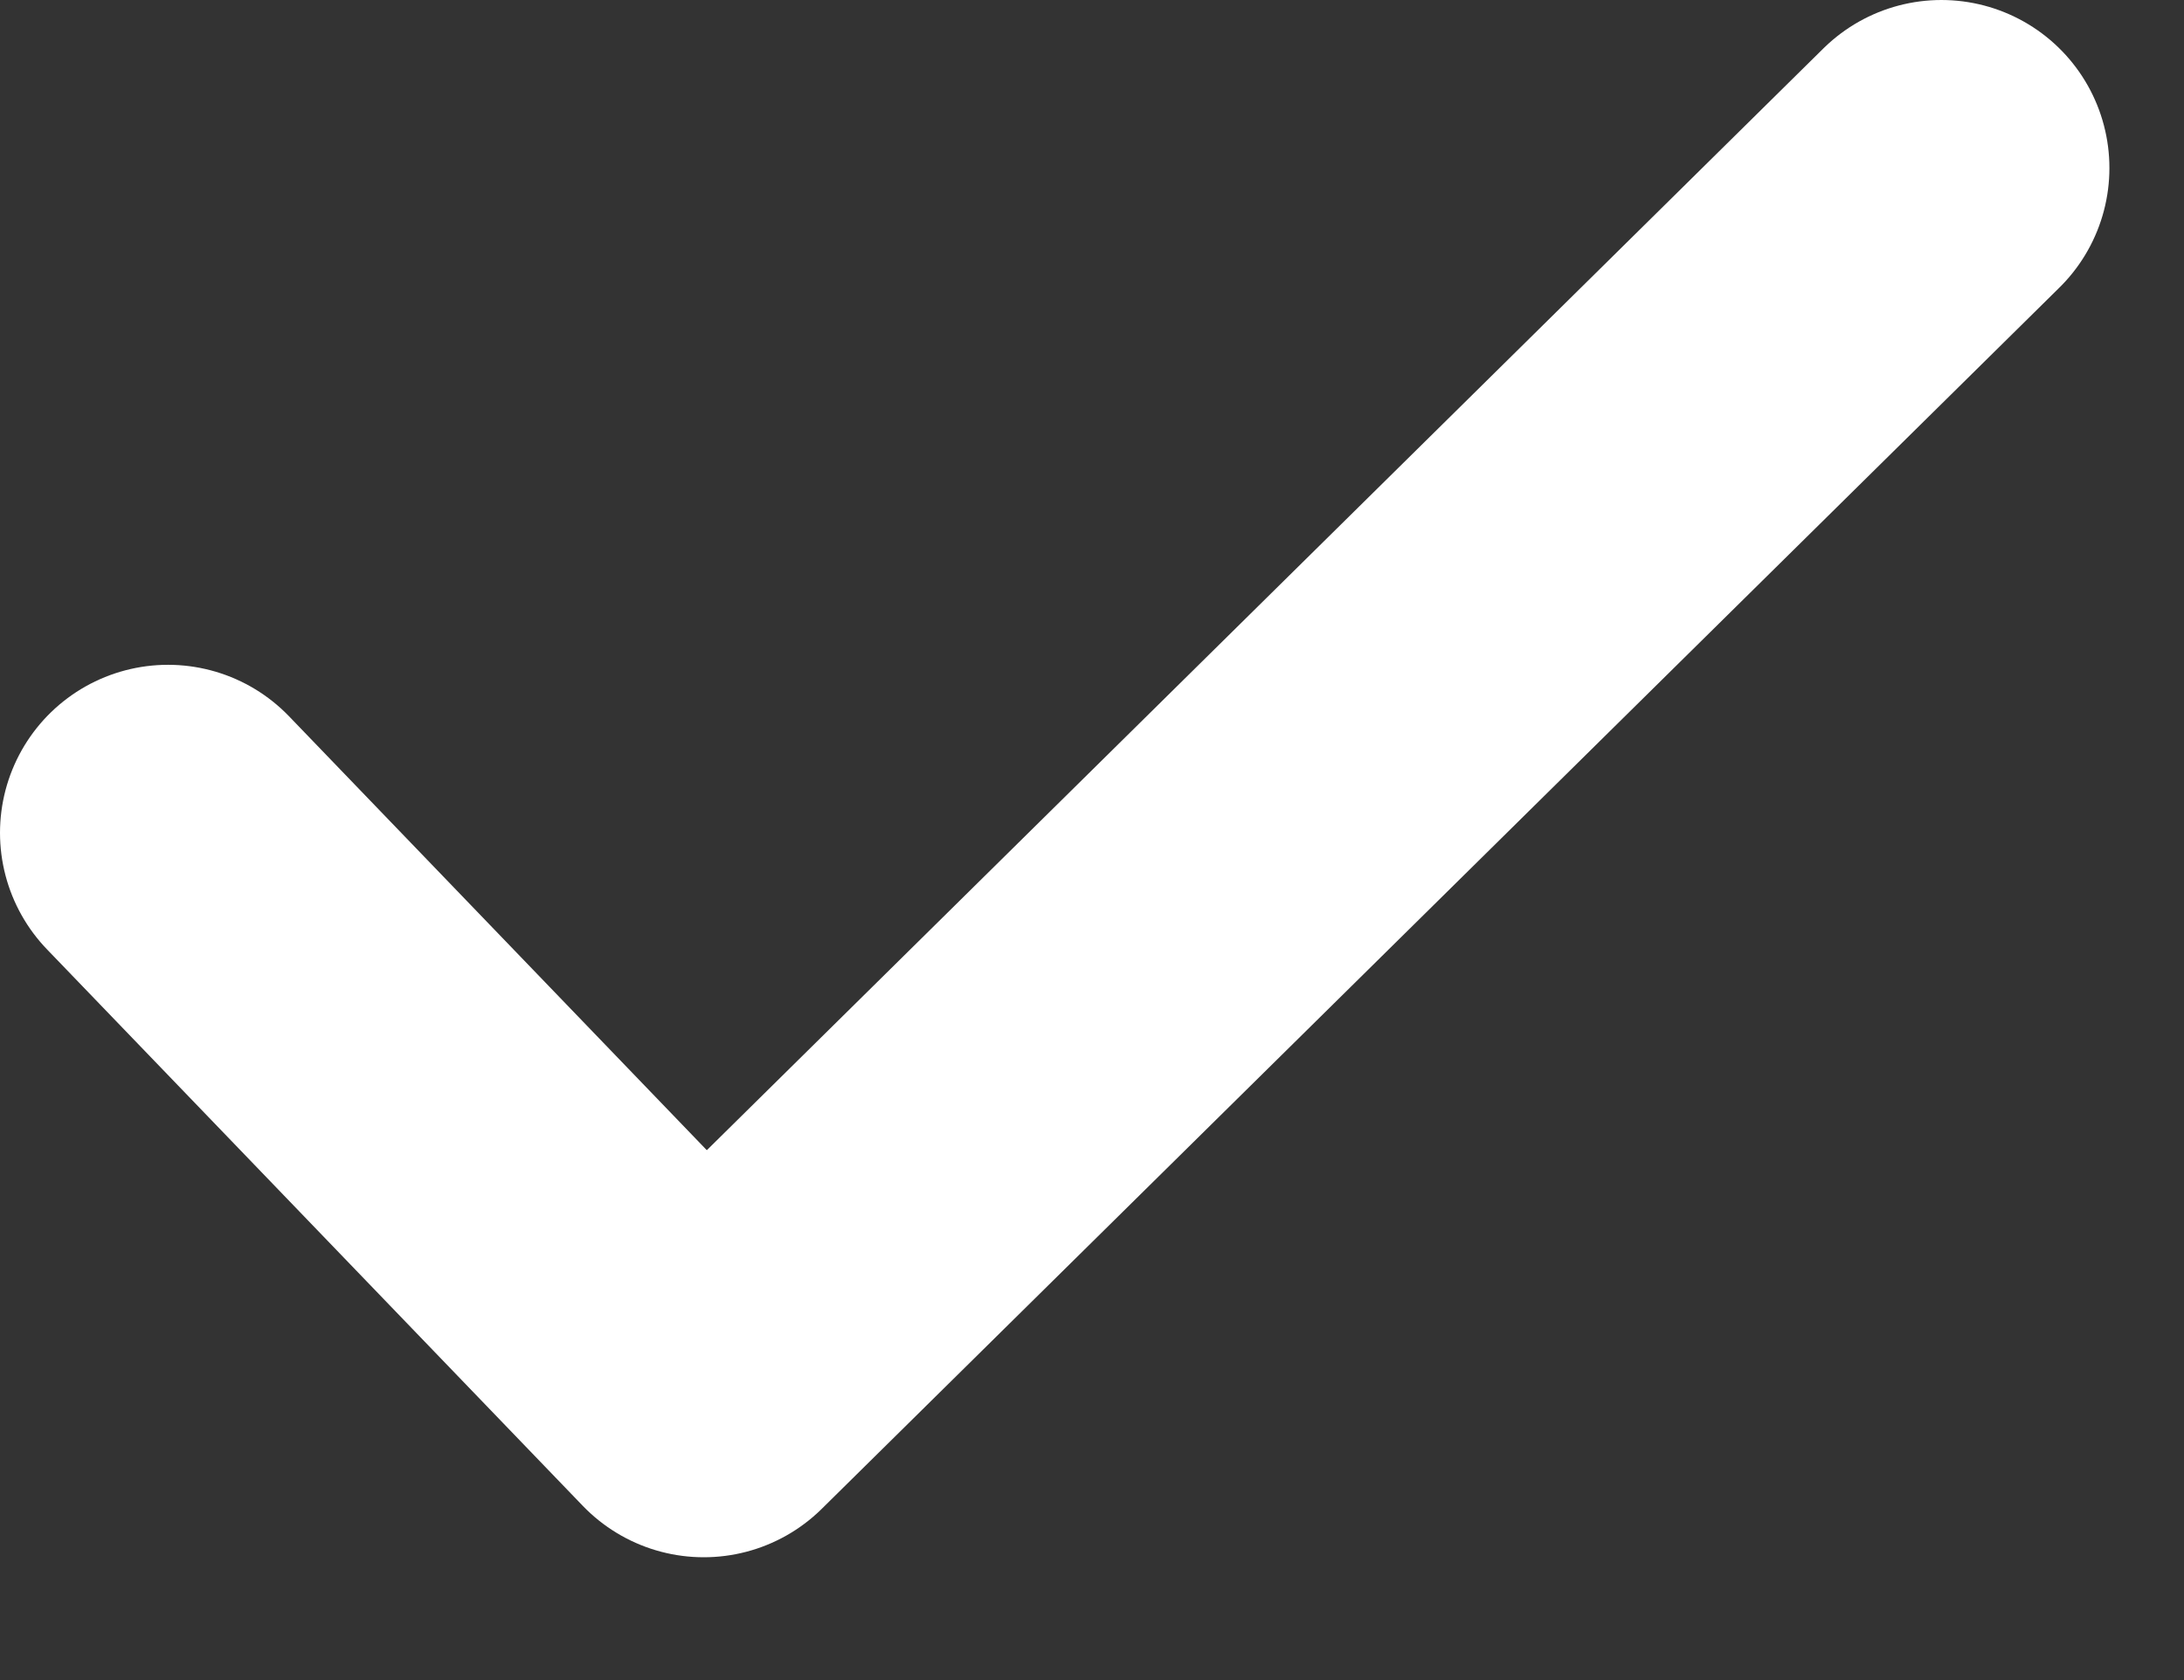 <?xml version="1.0" encoding="UTF-8"?>
<svg width="13px" height="10px" viewBox="0 0 13 10" version="1.1" xmlns="http://www.w3.org/2000/svg" xmlns:xlink="http://www.w3.org/1999/xlink">
    <rect x="0" y="0" width="13" height="10" fill="#333333" stroke="none"/>
    <!-- Generator: Sketch 52.6 (67491) - http://www.bohemiancoding.com/sketch -->
    <title>Path 2</title>
    <desc>Created with Sketch.</desc>
    <g id="styleguide" stroke="none" stroke-width="1" fill="none" fill-rule="evenodd" stroke-linecap="round" stroke-linejoin="round">
        <g id="colors" transform="translate(-728, -13110)" stroke="#FFFFFF" stroke-width="2">
            <g id="check-copy-2" transform="translate(724, 13104)">
                <polyline id="Path-2" points="5 10.957 8.189 14.269 15.556 7"></polyline>
            </g>
        </g>
    </g>
</svg>